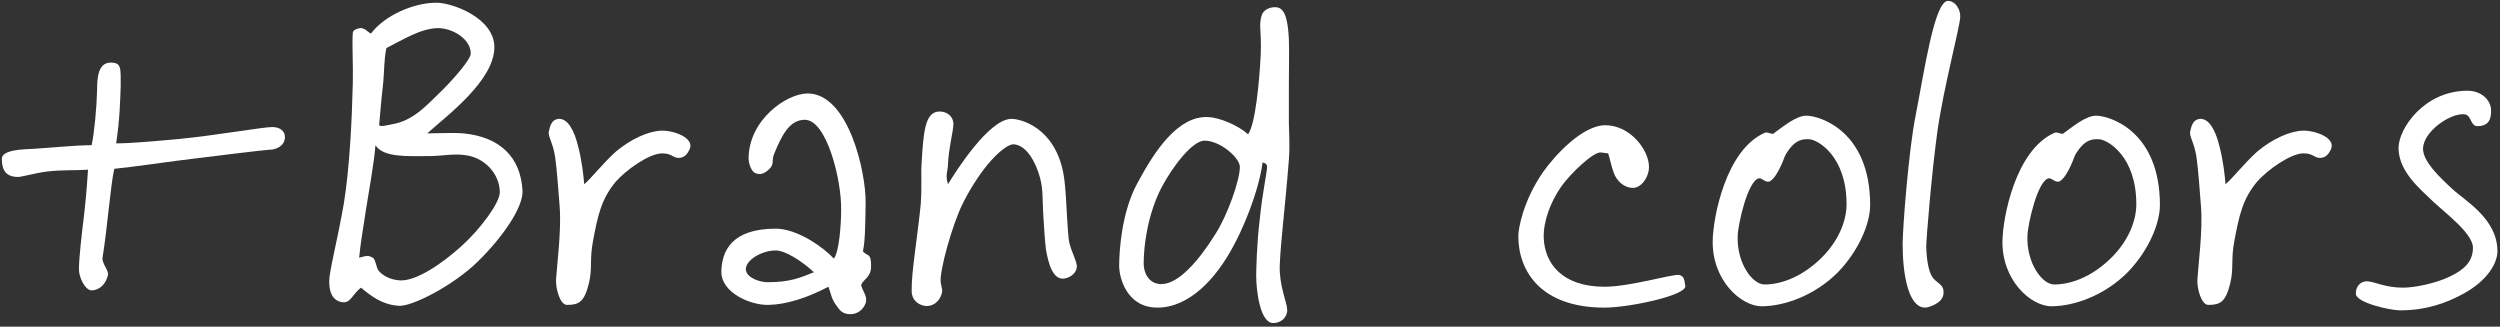 <?xml version="1.0" encoding="UTF-8"?> <svg xmlns="http://www.w3.org/2000/svg" width="551" height="72" viewBox="0 0 551 72" fill="none"><rect x="0" y="0" width="551" height="72" fill="#333333" stroke="none"/><path d="M62.8 30.199C62.8 32.199 60.8 32.999 59.4 32.999C58.7 32.999 47.1 34.399 39.2 35.399C33.7 36.099 30.1 36.699 25.2 37.199C24.4 40.399 23.7 49.999 22.6 56.799C22.4 57.999 24 59.599 23.8 60.599C23.1 63.399 21.2 63.999 20.2 63.999C18.8 63.999 17.4 61.199 17.4 59.399C17.4 56.799 18 51.699 18.6 46.799C19 43.099 19.3 39.299 19.4 37.399C16.5 37.599 13.9 37.399 10.4 37.799C7.9 38.099 4.8 38.999 4 38.999C1.4 38.999 0.4 37.599 0.4 34.999C0.4 32.999 5.1 32.899 7.4 32.799C10.8 32.599 16.7 31.999 20.2 31.999C20.8 29.199 21.3 23.799 21.4 19.799C21.4 17.199 21.6 13.799 24.4 13.799C26.8 13.799 26.6 14.999 26.6 18.999C26.5 21.899 26.4 26.399 25.6 31.599C29 31.599 34.3 31.099 39.8 30.599C47.8 29.799 58 27.999 60 27.999C61.6 27.999 62.8 28.799 62.8 30.199Z" fill="white"></path><path d="M115.158 41.999C115.358 45.799 110.558 52.499 105.358 57.599C99.758 63.099 90.658 67.599 87.958 67.399C84.358 67.199 81.958 65.399 79.558 63.399C77.658 64.799 77.358 66.899 75.358 66.599C73.258 66.199 72.558 64.399 72.558 61.999C72.558 59.799 74.258 53.499 75.758 44.999C77.058 37.099 77.558 26.499 77.758 18.399C77.858 13.999 77.558 9.599 77.758 7.199C77.858 6.599 78.658 6.299 79.358 6.199C80.358 6.099 80.958 6.999 81.758 7.399C84.758 3.399 91.158 0.599 96.158 0.599C99.758 0.599 108.958 3.999 108.958 10.399C108.958 17.799 98.358 25.599 94.158 29.399C96.458 29.399 99.858 29.199 102.158 29.399C110.258 30.199 114.758 34.699 115.158 41.999ZM103.758 11.799C103.758 8.599 99.758 6.199 96.558 6.199C92.758 6.199 88.558 8.899 85.158 10.599C84.558 13.499 84.758 15.799 84.358 19.199C83.958 22.499 83.858 24.699 83.558 27.599C83.958 27.999 85.258 27.599 86.358 27.399C91.058 26.599 93.758 23.499 97.558 19.799C100.358 16.999 103.758 12.999 103.758 11.799ZM110.158 42.399C110.158 38.299 106.758 34.699 102.558 34.199C99.958 33.799 97.458 34.399 94.558 34.399C90.058 34.399 84.458 34.799 82.758 31.999C82.458 35.899 81.158 42.999 80.758 45.599C79.558 53.399 79.558 52.999 79.158 56.799C79.858 56.699 80.958 55.999 82.158 56.799C82.858 57.199 82.858 59.099 83.558 59.799C84.858 61.199 86.658 61.699 88.158 61.799C91.658 61.999 97.358 58.199 101.758 54.199C105.858 50.499 110.158 44.699 110.158 42.399Z" fill="white"></path><path d="M151.954 32.999C151.454 33.999 150.854 34.699 149.754 34.799C148.354 34.899 148.154 33.799 145.954 33.799C143.054 33.799 137.954 37.499 135.754 39.999C132.454 43.899 131.754 47.699 130.754 52.799C129.854 57.399 130.654 59.099 129.754 62.599C128.754 66.599 127.554 67.199 124.954 67.199C123.454 67.199 122.454 63.699 122.554 61.599C122.754 58.399 123.754 50.799 123.354 45.599C123.154 42.999 122.754 37.399 122.354 34.599C121.854 31.399 120.754 30.099 120.954 28.999C121.254 27.599 121.654 26.299 123.154 26.199C125.154 26.099 126.554 28.799 127.354 31.999C128.254 35.299 128.654 39.099 128.754 40.599C130.154 39.499 132.754 36.099 135.754 33.399C138.954 30.699 142.854 28.899 145.754 28.799C148.454 28.699 153.254 30.399 151.954 32.999Z" fill="white"></path><path d="M191.987 58.599C191.987 61.199 190.387 61.399 189.787 62.799C190.087 64.199 191.287 65.299 190.787 66.799C190.187 68.499 188.587 69.499 186.787 69.199C185.587 68.999 185.087 68.399 184.387 67.399C183.187 65.799 183.187 64.799 182.587 63.199C177.787 65.699 173.387 67.099 169.387 67.199C165.387 67.299 158.887 64.499 158.987 59.799C159.087 55.399 161.187 50.399 170.987 50.399C175.787 50.399 181.587 54.599 183.787 56.999C184.987 55.399 185.387 49.399 185.387 46.199C185.487 39.599 182.187 26.399 177.387 26.399C173.887 26.399 172.187 30.099 170.587 33.999C170.087 35.199 170.587 36.099 169.787 36.999C168.887 37.999 167.787 38.699 166.587 38.199C165.287 37.699 164.987 35.399 164.987 34.999C164.987 26.399 173.387 20.599 177.987 20.599C186.987 20.599 190.887 37.899 190.787 44.799C190.687 49.999 190.687 52.999 190.187 55.399C191.187 56.599 191.987 55.599 191.987 58.599ZM179.387 59.999C176.587 57.399 172.987 55.199 170.987 55.199C167.787 55.199 164.287 57.399 164.387 59.399C164.487 61.199 167.387 62.199 169.187 62.199C174.187 62.199 176.387 61.199 179.387 59.999Z" fill="white"></path><path d="M237.329 58.599C237.429 59.999 236.029 61.199 234.529 61.399C231.929 61.699 231.029 57.799 230.529 54.999C230.229 52.599 230.129 49.899 229.929 47.199C229.729 43.799 229.929 41.899 229.229 39.199C228.329 35.799 226.229 31.899 223.329 31.799C222.329 31.799 220.129 33.299 217.729 36.199C215.729 38.599 213.529 42.099 212.129 44.999C209.929 49.399 207.029 59.699 207.329 62.199C207.529 63.599 207.829 63.799 207.529 64.799C207.029 66.499 205.529 67.699 203.729 67.399C202.129 67.099 200.929 65.899 200.929 64.199C200.929 61.699 201.129 59.699 201.729 54.999C202.229 51.199 202.729 47.199 202.929 44.999C203.229 40.899 202.929 38.499 203.129 35.799C203.529 28.999 203.929 24.899 206.729 24.599C208.329 24.399 210.129 25.399 210.129 27.399C210.129 28.799 209.029 32.899 208.929 36.399C208.829 37.999 208.329 38.599 208.929 40.599C210.529 37.999 217.929 26.199 222.929 26.199C224.929 26.199 232.329 27.999 234.329 37.999C235.029 41.499 235.029 47.599 235.529 52.599C235.729 54.699 237.229 57.199 237.329 58.599Z" fill="white"></path><path d="M284.067 35.199C283.267 45.699 281.867 56.499 282.067 59.999C282.367 64.499 283.967 67.299 283.667 68.799C283.367 70.299 282.067 71.199 280.667 71.199C277.767 71.299 276.867 64.199 276.867 60.799C276.867 59.799 276.967 53.799 277.667 48.199C278.167 42.899 279.267 37.899 279.267 36.799C279.267 36.299 279.067 35.999 278.267 35.799C277.867 39.599 275.567 47.199 272.067 53.799C268.067 61.499 262.067 67.799 255.067 67.799C248.467 67.799 246.667 61.399 246.667 58.599C246.667 55.399 247.167 46.799 250.667 40.399C254.567 33.099 259.667 25.499 266.267 25.799C268.767 25.899 272.867 27.599 275.067 29.599C276.667 27.499 277.567 18.099 277.867 11.999C278.067 6.499 277.367 5.799 278.067 3.399C278.467 2.099 279.967 1.499 281.267 1.599C283.267 1.699 283.867 4.599 284.067 8.599C284.167 11.699 284.067 14.799 284.067 18.799V27.199C284.167 30.199 284.267 32.999 284.067 35.199ZM273.267 36.799C273.267 34.799 268.967 30.999 265.467 30.999C262.867 30.999 258.567 36.499 256.067 41.199C252.967 47.099 252.067 54.099 252.067 57.999C252.067 60.599 253.567 62.799 256.267 62.599C259.767 62.399 264.067 57.699 267.867 51.599C270.567 47.399 273.267 39.699 273.267 36.799Z" fill="white"></path><path d="M371.435 62.999C371.835 65.099 359.035 67.799 353.635 67.799C339.635 67.799 334.635 59.799 334.635 51.999C334.635 50.499 335.635 44.399 340.035 37.999C342.635 34.299 348.735 27.599 353.835 27.599C359.235 27.599 363.435 32.999 363.435 36.799C363.435 38.999 361.735 41.599 359.635 41.399C358.135 41.299 356.435 40.199 355.635 37.999C355.135 36.599 354.835 34.999 354.435 33.799L352.835 33.599C351.235 33.399 346.135 38.199 344.035 41.199C341.635 44.699 340.135 48.899 340.235 52.399C340.435 57.999 344.235 63.199 353.635 63.199C359.235 63.199 368.435 60.399 370.035 60.599C371.235 60.799 371.235 61.799 371.435 62.999Z" fill="white"></path><path d="M412.181 45.199C412.181 49.399 409.581 55.299 405.181 59.899C400.081 65.099 393.281 67.499 388.281 67.499C383.681 67.499 377.281 61.699 377.481 52.999C377.581 47.799 380.381 33.099 388.881 29.299C389.481 28.999 390.081 29.499 390.781 29.499C392.881 27.999 395.881 25.399 398.281 25.499C401.181 25.599 412.181 28.899 412.181 45.199ZM406.981 44.999C406.981 34.499 400.781 30.899 398.881 30.699C396.581 30.499 395.281 31.399 393.781 33.699C393.281 34.399 393.081 35.399 392.581 36.399C391.881 37.999 390.981 39.399 390.181 39.899C389.281 40.499 388.381 39.199 387.681 39.299C385.281 39.699 383.081 49.199 382.981 51.999C382.781 58.099 386.281 62.699 388.881 62.699C393.081 62.699 397.681 60.599 401.581 56.699C404.881 53.399 406.981 49.099 406.981 44.999Z" fill="white"></path><path d="M432.041 3.599C432.041 5.799 428.341 19.199 426.941 29.399C425.641 39.099 424.541 52.799 424.541 54.399C424.641 57.899 425.241 60.399 426.141 61.399C427.341 62.699 428.541 62.799 428.341 64.799C428.141 66.899 424.941 67.799 424.341 67.799C420.341 67.799 419.341 59.599 419.341 53.799C419.341 50.399 420.641 33.399 422.141 25.799C424.141 15.599 426.341 0.199 429.341 0.199C430.941 0.199 432.041 1.999 432.041 3.599Z" fill="white"></path><path d="M476.044 45.199C476.044 49.399 473.444 55.299 469.044 59.899C463.944 65.099 457.144 67.499 452.144 67.499C447.544 67.499 441.144 61.699 441.344 52.999C441.444 47.799 444.244 33.099 452.744 29.299C453.344 28.999 453.944 29.499 454.644 29.499C456.744 27.999 459.744 25.399 462.144 25.499C465.044 25.599 476.044 28.899 476.044 45.199ZM470.844 44.999C470.844 34.499 464.644 30.899 462.744 30.699C460.444 30.499 459.144 31.399 457.644 33.699C457.144 34.399 456.944 35.399 456.444 36.399C455.744 37.999 454.844 39.399 454.044 39.899C453.144 40.499 452.244 39.199 451.544 39.299C449.144 39.699 446.944 49.199 446.844 51.999C446.644 58.099 450.144 62.699 452.744 62.699C456.944 62.699 461.544 60.599 465.444 56.699C468.744 53.399 470.844 49.099 470.844 44.999Z" fill="white"></path><path d="M513.704 32.999C513.204 33.999 512.604 34.699 511.504 34.799C510.104 34.899 509.904 33.799 507.704 33.799C504.804 33.799 499.704 37.499 497.504 39.999C494.204 43.899 493.504 47.699 492.504 52.799C491.604 57.399 492.404 59.099 491.504 62.599C490.504 66.599 489.304 67.199 486.704 67.199C485.204 67.199 484.204 63.699 484.304 61.599C484.504 58.399 485.504 50.799 485.104 45.599C484.904 42.999 484.504 37.399 484.104 34.599C483.604 31.399 482.504 30.099 482.704 28.999C483.004 27.599 483.404 26.299 484.904 26.199C486.904 26.099 488.304 28.799 489.104 31.999C490.004 35.299 490.404 39.099 490.504 40.599C491.904 39.499 494.504 36.099 497.504 33.399C500.704 30.699 504.604 28.899 507.504 28.799C510.204 28.699 515.004 30.399 513.704 32.999Z" fill="white"></path><path d="M550.437 55.399C550.437 57.799 548.437 61.899 542.437 64.999C539.237 66.699 534.837 68.399 529.037 68.399C526.637 68.399 519.337 66.699 519.237 64.799C519.137 63.199 520.237 61.899 521.837 61.999C523.437 62.099 525.637 63.399 529.637 63.399C531.937 63.399 536.437 62.599 539.837 60.999C543.037 59.499 545.037 57.699 545.037 54.599C545.037 51.399 538.737 46.799 536.237 44.399C533.437 41.699 528.637 37.799 528.637 32.599C528.637 28.399 534.237 19.999 543.837 19.999C546.837 19.999 549.037 21.999 549.037 24.399C549.037 25.799 548.837 27.799 546.037 27.799C544.437 27.799 544.737 25.399 543.237 25.199C540.137 24.799 534.037 28.999 534.037 32.799C534.037 35.599 537.637 38.999 540.437 41.599C543.337 44.299 550.437 48.199 550.437 55.399Z" fill="white"></path></svg> 